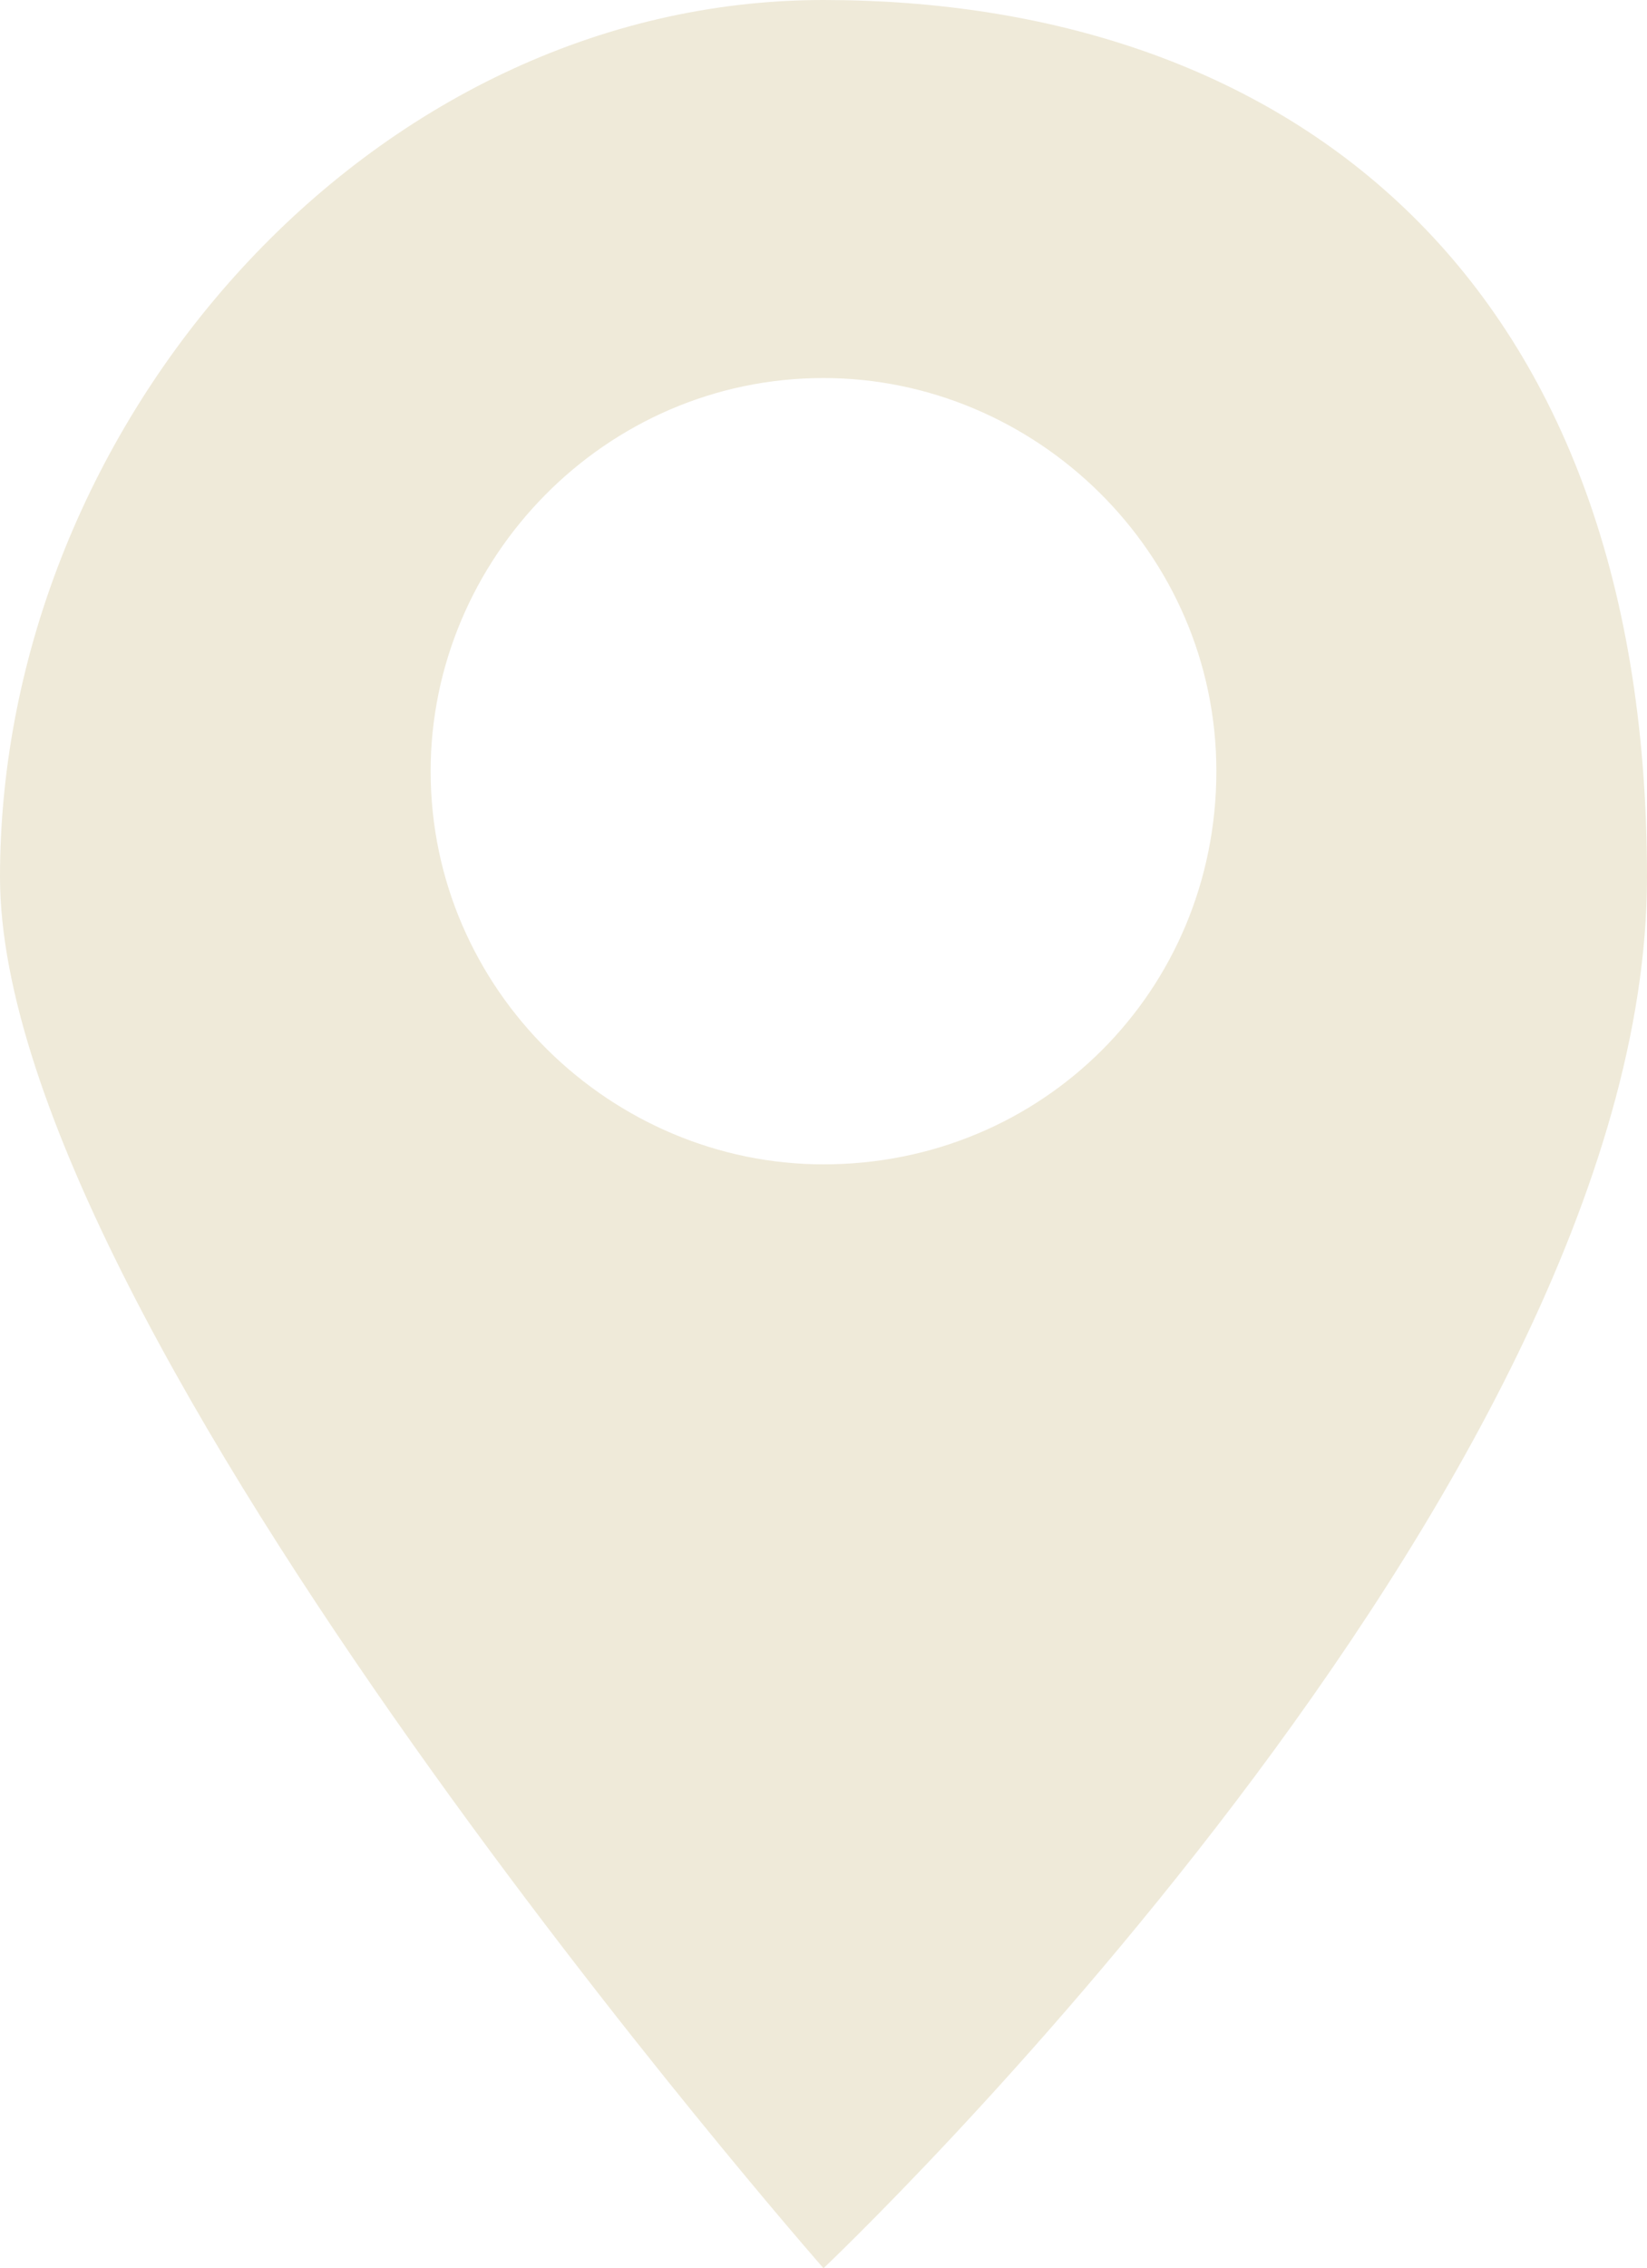<?xml version="1.0" encoding="UTF-8"?> <svg xmlns="http://www.w3.org/2000/svg" xmlns:xlink="http://www.w3.org/1999/xlink" id="Gruppe_11" version="1.1" viewBox="0 0 21.8 30"><!-- Generator: Adobe Illustrator 29.5.1, SVG Export Plug-In . SVG Version: 2.1.0 Build 141) --><defs><style> .st0 { fill: none; } .st1 { fill: #efead9; } .st2 { clip-path: url(#clippath); } </style><clipPath id="clippath"><rect class="st0" width="21.8" height="30"></rect></clipPath></defs><g class="st2"><g id="Gruppe_10"><path id="Pfad_2" class="st1" d="M10.9,0C4.9,0,0,5.6,0,11.6s10.9,18.4,10.9,18.4c0,0,10.9-10.3,10.9-18.4S16.9,0,10.9,0M10.9,15.4c-2.8,0-5.2-2.3-5.2-5.2,0-2.8,2.3-5.2,5.2-5.2,2.8,0,5.2,2.3,5.2,5.2s-2.3,5.2-5.2,5.2h0"></path></g></g></svg> 